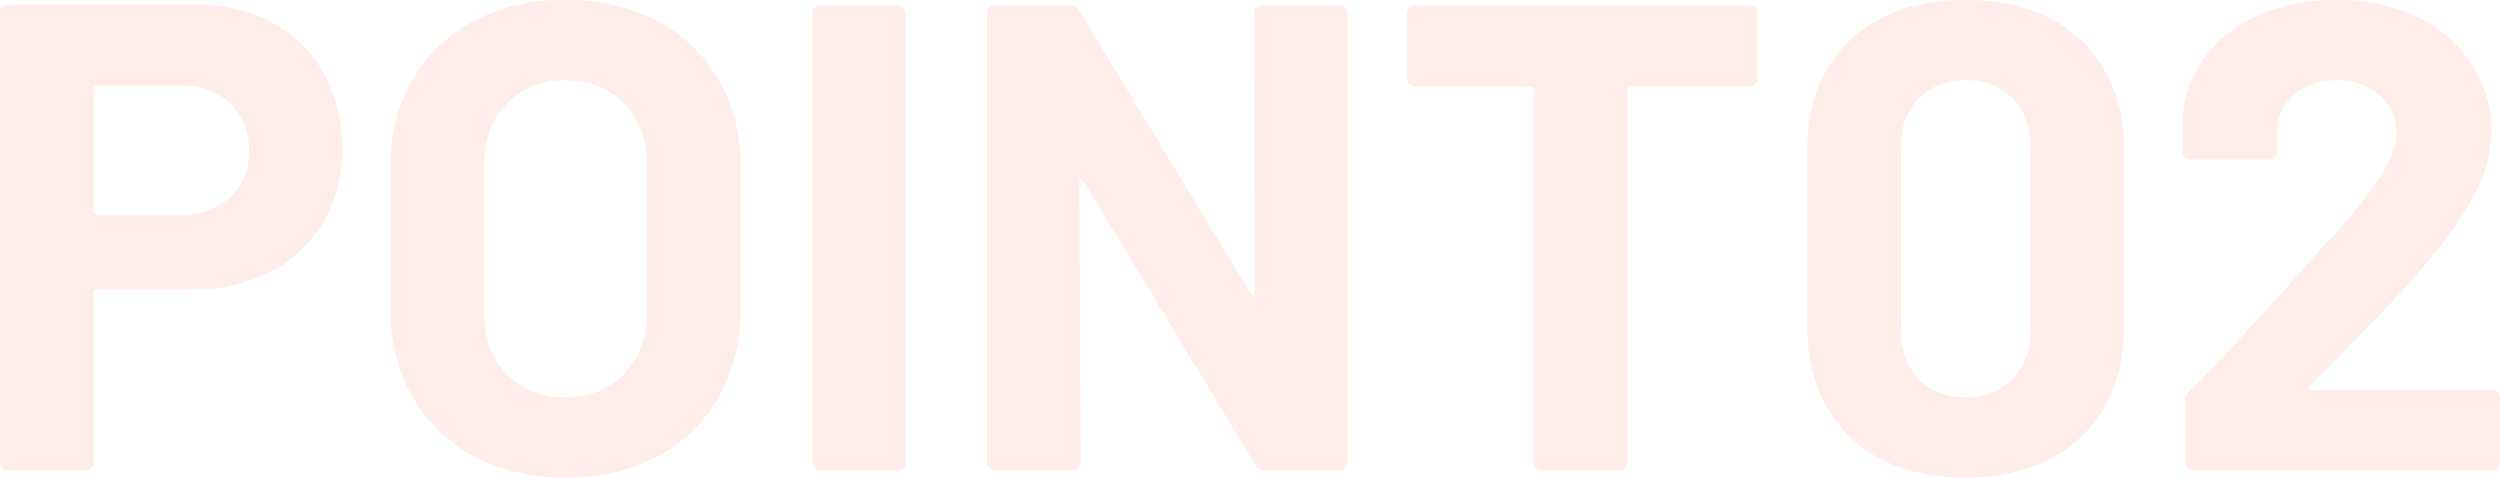 <svg xmlns="http://www.w3.org/2000/svg" width="451.68" height="86.28" viewBox="0 0 451.68 86.28">
  <path id="パス_543" data-name="パス 543" d="M-421.32-84.12a28.847,28.847,0,0,1,13.92,3.24,22.838,22.838,0,0,1,9.3,9.18,27.574,27.574,0,0,1,3.3,13.62,25.592,25.592,0,0,1-3.42,13.32,23.3,23.3,0,0,1-9.6,8.94,30.647,30.647,0,0,1-14.22,3.18h-17.04a.53.53,0,0,0-.6.6v30.6a1.389,1.389,0,0,1-.42,1.02,1.389,1.389,0,0,1-1.02.42h-14.04a1.389,1.389,0,0,1-1.02-.42,1.389,1.389,0,0,1-.42-1.02V-82.68a1.389,1.389,0,0,1,.42-1.02,1.389,1.389,0,0,1,1.02-.42Zm-2.52,37.92a12.388,12.388,0,0,0,8.88-3.18,10.954,10.954,0,0,0,3.36-8.34,11.3,11.3,0,0,0-3.36-8.52,12.253,12.253,0,0,0-8.88-3.24h-15.24a.53.53,0,0,0-.6.6V-46.8a.53.53,0,0,0,.6.6Zm69.36,47.52a34.3,34.3,0,0,1-16.5-3.84,27.6,27.6,0,0,1-11.1-10.74,31.372,31.372,0,0,1-3.96-15.9V-54.84a30.8,30.8,0,0,1,3.96-15.72,27.311,27.311,0,0,1,11.1-10.62,34.745,34.745,0,0,1,16.5-3.78,35.011,35.011,0,0,1,16.62,3.78,27.311,27.311,0,0,1,11.1,10.62,30.8,30.8,0,0,1,3.96,15.72v25.68a31.7,31.7,0,0,1-3.96,15.96,27.088,27.088,0,0,1-11.1,10.74A35.011,35.011,0,0,1-354.48,1.32Zm0-14.52a14.22,14.22,0,0,0,10.68-4.2q4.08-4.2,4.08-11.16v-26.4q0-6.96-4.02-11.22t-10.74-4.26a13.921,13.921,0,0,0-10.62,4.26q-4.02,4.26-4.02,11.22v26.4q0,6.96,4.02,11.16A14.023,14.023,0,0,0-354.48-13.2ZM-308.4,0a1.389,1.389,0,0,1-1.02-.42,1.389,1.389,0,0,1-.42-1.02V-82.56a1.389,1.389,0,0,1,.42-1.02A1.389,1.389,0,0,1-308.4-84h14.04a1.389,1.389,0,0,1,1.02.42,1.389,1.389,0,0,1,.42,1.02V-1.44a1.389,1.389,0,0,1-.42,1.02,1.389,1.389,0,0,1-1.02.42Zm78.36-82.56a1.389,1.389,0,0,1,.42-1.02A1.389,1.389,0,0,1-228.6-84h14.04a1.389,1.389,0,0,1,1.02.42,1.389,1.389,0,0,1,.42,1.02V-1.44a1.389,1.389,0,0,1-.42,1.02,1.389,1.389,0,0,1-1.02.42h-13.56a1.719,1.719,0,0,1-1.68-.96l-31.08-51.36q-.24-.36-.48-.3t-.24.54l.24,50.64a1.389,1.389,0,0,1-.42,1.02A1.389,1.389,0,0,1-262.8,0h-14.04a1.389,1.389,0,0,1-1.02-.42,1.389,1.389,0,0,1-.42-1.02V-82.56a1.389,1.389,0,0,1,.42-1.02,1.389,1.389,0,0,1,1.02-.42h13.56a1.719,1.719,0,0,1,1.68.96l30.96,51.12q.24.36.48.3t.24-.54ZM-140.52-84a1.389,1.389,0,0,1,1.02.42,1.389,1.389,0,0,1,.42,1.02V-70.8a1.389,1.389,0,0,1-.42,1.02,1.389,1.389,0,0,1-1.02.42H-162a.53.53,0,0,0-.6.6V-1.44a1.389,1.389,0,0,1-.42,1.02,1.389,1.389,0,0,1-1.02.42h-14.04a1.389,1.389,0,0,1-1.02-.42,1.389,1.389,0,0,1-.42-1.02V-68.76a.53.53,0,0,0-.6-.6H-201a1.389,1.389,0,0,1-1.02-.42,1.389,1.389,0,0,1-.42-1.02V-82.56a1.389,1.389,0,0,1,.42-1.02A1.389,1.389,0,0,1-201-84Zm39,85.32q-13.2,0-20.88-7.38t-7.68-20.1V-57.84q0-12.48,7.68-19.8t20.88-7.32q13.2,0,20.94,7.32t7.74,19.8v31.68q0,12.72-7.74,20.1T-101.52,1.32Zm0-14.52a11.36,11.36,0,0,0,8.58-3.3,12.175,12.175,0,0,0,3.18-8.82v-33a12.175,12.175,0,0,0-3.18-8.82,11.36,11.36,0,0,0-8.58-3.3,11.207,11.207,0,0,0-8.46,3.3,12.175,12.175,0,0,0-3.18,8.82v33a12.175,12.175,0,0,0,3.18,8.82A11.207,11.207,0,0,0-101.52-13.2Zm62.28-2.04a.392.392,0,0,0-.12.48.484.484,0,0,0,.48.24H-6.36a1.389,1.389,0,0,1,1.02.42,1.389,1.389,0,0,1,.42,1.02V-1.44A1.389,1.389,0,0,1-5.34-.42,1.389,1.389,0,0,1-6.36,0h-54a1.389,1.389,0,0,1-1.02-.42,1.389,1.389,0,0,1-.42-1.02V-12.48a2.442,2.442,0,0,1,.72-1.8q5.88-5.76,12-12.54t7.68-8.46q3.36-3.96,6.84-7.56,10.92-12.12,10.92-18a8.869,8.869,0,0,0-3-6.9,11.216,11.216,0,0,0-7.8-2.7,11.216,11.216,0,0,0-7.8,2.7,9.142,9.142,0,0,0-3,7.14v3a1.389,1.389,0,0,1-.42,1.02,1.389,1.389,0,0,1-1.02.42H-60.84a1.389,1.389,0,0,1-1.02-.42,1.389,1.389,0,0,1-.42-1.02v-5.64A20.625,20.625,0,0,1-58.2-74.7a23.671,23.671,0,0,1,9.9-7.62,34.951,34.951,0,0,1,13.86-2.64,32.5,32.5,0,0,1,14.82,3.18A23.971,23.971,0,0,1-9.9-73.2a21.968,21.968,0,0,1,3.42,12A23.862,23.862,0,0,1-9-50.88a57.061,57.061,0,0,1-7.56,11.4q-3.72,4.68-8.04,9.24t-12.84,13.2Z" transform="translate(456.6 84.96)" fill="#f2461b" opacity="0.1"/>
</svg>
